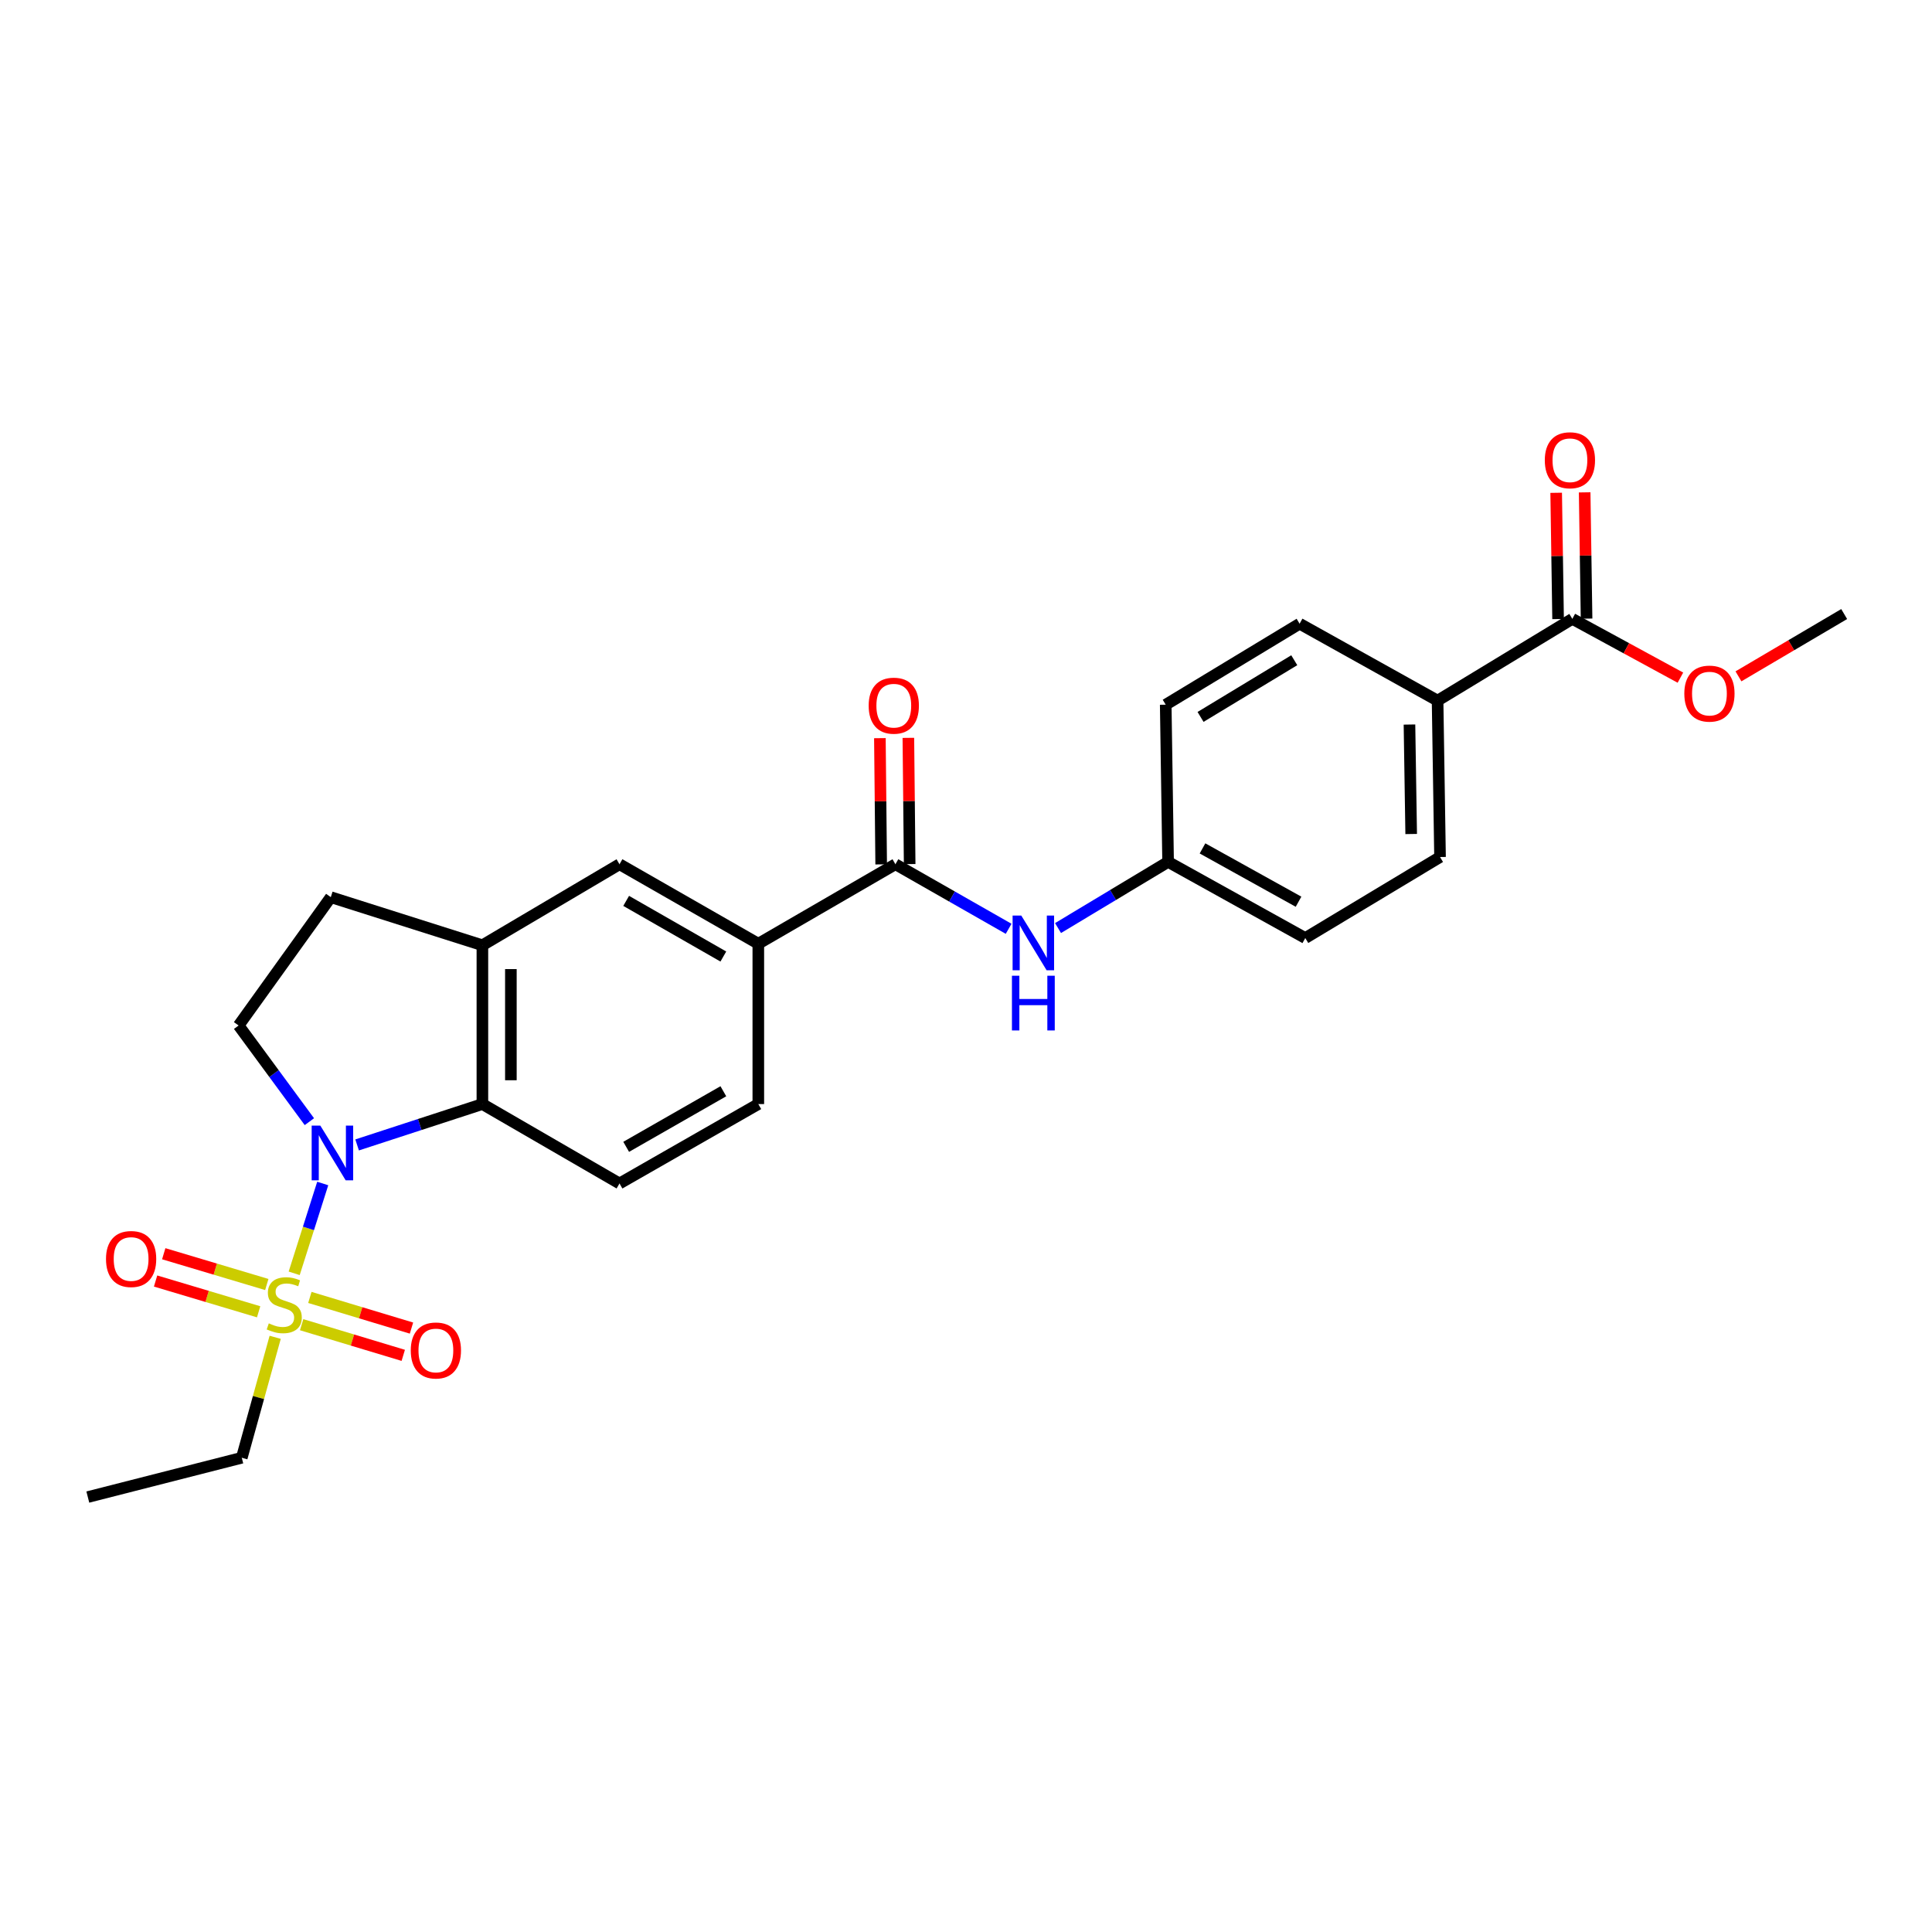 <?xml version='1.0' encoding='iso-8859-1'?>
<svg version='1.1' baseProfile='full'
              xmlns='http://www.w3.org/2000/svg'
                      xmlns:rdkit='http://www.rdkit.org/xml'
                      xmlns:xlink='http://www.w3.org/1999/xlink'
                  xml:space='preserve'
width='1000px' height='1000px' viewBox='0 0 1000 1000'>
<!-- END OF HEADER -->
<rect style='opacity:1.0;fill:#FFFFFF;stroke:none' width='1000' height='1000' x='0' y='0'> </rect>
<path class='bond-0' d='M 152.269,659.071 L 159.656,635.823' style='fill:none;fill-rule:evenodd;stroke:#CCCC00;stroke-width:6px;stroke-linecap:butt;stroke-linejoin:miter;stroke-opacity:1' />
<path class='bond-0' d='M 159.656,635.823 L 167.043,612.575' style='fill:none;fill-rule:evenodd;stroke:#0000FF;stroke-width:6px;stroke-linecap:butt;stroke-linejoin:miter;stroke-opacity:1' />
<path class='bond-10' d='M 138.09,664.857 L 111.421,656.892' style='fill:none;fill-rule:evenodd;stroke:#CCCC00;stroke-width:6px;stroke-linecap:butt;stroke-linejoin:miter;stroke-opacity:1' />
<path class='bond-10' d='M 111.421,656.892 L 84.751,648.928' style='fill:none;fill-rule:evenodd;stroke:#FF0000;stroke-width:6px;stroke-linecap:butt;stroke-linejoin:miter;stroke-opacity:1' />
<path class='bond-10' d='M 133.871,678.984 L 107.202,671.019' style='fill:none;fill-rule:evenodd;stroke:#CCCC00;stroke-width:6px;stroke-linecap:butt;stroke-linejoin:miter;stroke-opacity:1' />
<path class='bond-10' d='M 107.202,671.019 L 80.532,663.055' style='fill:none;fill-rule:evenodd;stroke:#FF0000;stroke-width:6px;stroke-linecap:butt;stroke-linejoin:miter;stroke-opacity:1' />
<path class='bond-11' d='M 156.129,685.664 L 182.427,693.596' style='fill:none;fill-rule:evenodd;stroke:#CCCC00;stroke-width:6px;stroke-linecap:butt;stroke-linejoin:miter;stroke-opacity:1' />
<path class='bond-11' d='M 182.427,693.596 L 208.726,701.528' style='fill:none;fill-rule:evenodd;stroke:#FF0000;stroke-width:6px;stroke-linecap:butt;stroke-linejoin:miter;stroke-opacity:1' />
<path class='bond-11' d='M 160.386,671.549 L 186.685,679.48' style='fill:none;fill-rule:evenodd;stroke:#CCCC00;stroke-width:6px;stroke-linecap:butt;stroke-linejoin:miter;stroke-opacity:1' />
<path class='bond-11' d='M 186.685,679.48 L 212.983,687.412' style='fill:none;fill-rule:evenodd;stroke:#FF0000;stroke-width:6px;stroke-linecap:butt;stroke-linejoin:miter;stroke-opacity:1' />
<path class='bond-20' d='M 142.432,692.187 L 133.788,723.362' style='fill:none;fill-rule:evenodd;stroke:#CCCC00;stroke-width:6px;stroke-linecap:butt;stroke-linejoin:miter;stroke-opacity:1' />
<path class='bond-20' d='M 133.788,723.362 L 125.144,754.538' style='fill:none;fill-rule:evenodd;stroke:#000000;stroke-width:6px;stroke-linecap:butt;stroke-linejoin:miter;stroke-opacity:1' />
<path class='bond-1' d='M 184.842,592.612 L 217.264,582.038' style='fill:none;fill-rule:evenodd;stroke:#0000FF;stroke-width:6px;stroke-linecap:butt;stroke-linejoin:miter;stroke-opacity:1' />
<path class='bond-1' d='M 217.264,582.038 L 249.686,571.463' style='fill:none;fill-rule:evenodd;stroke:#000000;stroke-width:6px;stroke-linecap:butt;stroke-linejoin:miter;stroke-opacity:1' />
<path class='bond-5' d='M 160.134,580.573 L 141.82,555.684' style='fill:none;fill-rule:evenodd;stroke:#0000FF;stroke-width:6px;stroke-linecap:butt;stroke-linejoin:miter;stroke-opacity:1' />
<path class='bond-5' d='M 141.82,555.684 L 123.506,530.795' style='fill:none;fill-rule:evenodd;stroke:#000000;stroke-width:6px;stroke-linecap:butt;stroke-linejoin:miter;stroke-opacity:1' />
<path class='bond-3' d='M 249.686,571.463 L 249.686,489.267' style='fill:none;fill-rule:evenodd;stroke:#000000;stroke-width:6px;stroke-linecap:butt;stroke-linejoin:miter;stroke-opacity:1' />
<path class='bond-3' d='M 264.43,559.134 L 264.43,501.597' style='fill:none;fill-rule:evenodd;stroke:#000000;stroke-width:6px;stroke-linecap:butt;stroke-linejoin:miter;stroke-opacity:1' />
<path class='bond-9' d='M 249.686,571.463 L 320.652,612.565' style='fill:none;fill-rule:evenodd;stroke:#000000;stroke-width:6px;stroke-linecap:butt;stroke-linejoin:miter;stroke-opacity:1' />
<path class='bond-2' d='M 463.469,447.33 L 392.503,488.473' style='fill:none;fill-rule:evenodd;stroke:#000000;stroke-width:6px;stroke-linecap:butt;stroke-linejoin:miter;stroke-opacity:1' />
<path class='bond-6' d='M 463.469,447.33 L 492.767,464.04' style='fill:none;fill-rule:evenodd;stroke:#000000;stroke-width:6px;stroke-linecap:butt;stroke-linejoin:miter;stroke-opacity:1' />
<path class='bond-6' d='M 492.767,464.04 L 522.066,480.75' style='fill:none;fill-rule:evenodd;stroke:#0000FF;stroke-width:6px;stroke-linecap:butt;stroke-linejoin:miter;stroke-opacity:1' />
<path class='bond-14' d='M 470.84,447.254 L 470.505,414.584' style='fill:none;fill-rule:evenodd;stroke:#000000;stroke-width:6px;stroke-linecap:butt;stroke-linejoin:miter;stroke-opacity:1' />
<path class='bond-14' d='M 470.505,414.584 L 470.169,381.913' style='fill:none;fill-rule:evenodd;stroke:#FF0000;stroke-width:6px;stroke-linecap:butt;stroke-linejoin:miter;stroke-opacity:1' />
<path class='bond-14' d='M 456.097,447.406 L 455.762,414.735' style='fill:none;fill-rule:evenodd;stroke:#000000;stroke-width:6px;stroke-linecap:butt;stroke-linejoin:miter;stroke-opacity:1' />
<path class='bond-14' d='M 455.762,414.735 L 455.426,382.065' style='fill:none;fill-rule:evenodd;stroke:#FF0000;stroke-width:6px;stroke-linecap:butt;stroke-linejoin:miter;stroke-opacity:1' />
<path class='bond-8' d='M 249.686,489.267 L 320.652,447.33' style='fill:none;fill-rule:evenodd;stroke:#000000;stroke-width:6px;stroke-linecap:butt;stroke-linejoin:miter;stroke-opacity:1' />
<path class='bond-26' d='M 249.686,489.267 L 171.218,464.375' style='fill:none;fill-rule:evenodd;stroke:#000000;stroke-width:6px;stroke-linecap:butt;stroke-linejoin:miter;stroke-opacity:1' />
<path class='bond-4' d='M 392.503,488.473 L 392.503,571.463' style='fill:none;fill-rule:evenodd;stroke:#000000;stroke-width:6px;stroke-linecap:butt;stroke-linejoin:miter;stroke-opacity:1' />
<path class='bond-27' d='M 392.503,488.473 L 320.652,447.33' style='fill:none;fill-rule:evenodd;stroke:#000000;stroke-width:6px;stroke-linecap:butt;stroke-linejoin:miter;stroke-opacity:1' />
<path class='bond-27' d='M 374.399,495.096 L 324.103,466.296' style='fill:none;fill-rule:evenodd;stroke:#000000;stroke-width:6px;stroke-linecap:butt;stroke-linejoin:miter;stroke-opacity:1' />
<path class='bond-13' d='M 123.506,530.795 L 171.218,464.375' style='fill:none;fill-rule:evenodd;stroke:#000000;stroke-width:6px;stroke-linecap:butt;stroke-linejoin:miter;stroke-opacity:1' />
<path class='bond-17' d='M 547.635,480.366 L 576.12,463.238' style='fill:none;fill-rule:evenodd;stroke:#0000FF;stroke-width:6px;stroke-linecap:butt;stroke-linejoin:miter;stroke-opacity:1' />
<path class='bond-17' d='M 576.12,463.238 L 604.606,446.109' style='fill:none;fill-rule:evenodd;stroke:#000000;stroke-width:6px;stroke-linecap:butt;stroke-linejoin:miter;stroke-opacity:1' />
<path class='bond-7' d='M 813.834,320.314 L 744.089,362.644' style='fill:none;fill-rule:evenodd;stroke:#000000;stroke-width:6px;stroke-linecap:butt;stroke-linejoin:miter;stroke-opacity:1' />
<path class='bond-16' d='M 821.205,320.202 L 820.71,287.524' style='fill:none;fill-rule:evenodd;stroke:#000000;stroke-width:6px;stroke-linecap:butt;stroke-linejoin:miter;stroke-opacity:1' />
<path class='bond-16' d='M 820.71,287.524 L 820.215,254.845' style='fill:none;fill-rule:evenodd;stroke:#FF0000;stroke-width:6px;stroke-linecap:butt;stroke-linejoin:miter;stroke-opacity:1' />
<path class='bond-16' d='M 806.463,320.425 L 805.968,287.747' style='fill:none;fill-rule:evenodd;stroke:#000000;stroke-width:6px;stroke-linecap:butt;stroke-linejoin:miter;stroke-opacity:1' />
<path class='bond-16' d='M 805.968,287.747 L 805.473,255.069' style='fill:none;fill-rule:evenodd;stroke:#FF0000;stroke-width:6px;stroke-linecap:butt;stroke-linejoin:miter;stroke-opacity:1' />
<path class='bond-21' d='M 813.834,320.314 L 841.807,335.534' style='fill:none;fill-rule:evenodd;stroke:#000000;stroke-width:6px;stroke-linecap:butt;stroke-linejoin:miter;stroke-opacity:1' />
<path class='bond-21' d='M 841.807,335.534 L 869.78,350.753' style='fill:none;fill-rule:evenodd;stroke:#FF0000;stroke-width:6px;stroke-linecap:butt;stroke-linejoin:miter;stroke-opacity:1' />
<path class='bond-15' d='M 320.652,612.565 L 392.503,571.463' style='fill:none;fill-rule:evenodd;stroke:#000000;stroke-width:6px;stroke-linecap:butt;stroke-linejoin:miter;stroke-opacity:1' />
<path class='bond-15' d='M 324.109,593.602 L 374.404,564.831' style='fill:none;fill-rule:evenodd;stroke:#000000;stroke-width:6px;stroke-linecap:butt;stroke-linejoin:miter;stroke-opacity:1' />
<path class='bond-12' d='M 744.089,362.644 L 745.358,443.595' style='fill:none;fill-rule:evenodd;stroke:#000000;stroke-width:6px;stroke-linecap:butt;stroke-linejoin:miter;stroke-opacity:1' />
<path class='bond-12' d='M 729.537,375.018 L 730.426,431.683' style='fill:none;fill-rule:evenodd;stroke:#000000;stroke-width:6px;stroke-linecap:butt;stroke-linejoin:miter;stroke-opacity:1' />
<path class='bond-28' d='M 744.089,362.644 L 672.672,322.828' style='fill:none;fill-rule:evenodd;stroke:#000000;stroke-width:6px;stroke-linecap:butt;stroke-linejoin:miter;stroke-opacity:1' />
<path class='bond-22' d='M 604.606,446.109 L 603.377,364.749' style='fill:none;fill-rule:evenodd;stroke:#000000;stroke-width:6px;stroke-linecap:butt;stroke-linejoin:miter;stroke-opacity:1' />
<path class='bond-23' d='M 604.606,446.109 L 675.613,485.532' style='fill:none;fill-rule:evenodd;stroke:#000000;stroke-width:6px;stroke-linecap:butt;stroke-linejoin:miter;stroke-opacity:1' />
<path class='bond-23' d='M 622.414,439.133 L 672.118,466.729' style='fill:none;fill-rule:evenodd;stroke:#000000;stroke-width:6px;stroke-linecap:butt;stroke-linejoin:miter;stroke-opacity:1' />
<path class='bond-18' d='M 745.358,443.595 L 675.613,485.532' style='fill:none;fill-rule:evenodd;stroke:#000000;stroke-width:6px;stroke-linecap:butt;stroke-linejoin:miter;stroke-opacity:1' />
<path class='bond-19' d='M 672.672,322.828 L 603.377,364.749' style='fill:none;fill-rule:evenodd;stroke:#000000;stroke-width:6px;stroke-linecap:butt;stroke-linejoin:miter;stroke-opacity:1' />
<path class='bond-19' d='M 669.91,341.731 L 621.403,371.076' style='fill:none;fill-rule:evenodd;stroke:#000000;stroke-width:6px;stroke-linecap:butt;stroke-linejoin:miter;stroke-opacity:1' />
<path class='bond-25' d='M 125.144,754.538 L 45.455,774.876' style='fill:none;fill-rule:evenodd;stroke:#000000;stroke-width:6px;stroke-linecap:butt;stroke-linejoin:miter;stroke-opacity:1' />
<path class='bond-24' d='M 899.824,350.074 L 927.185,333.953' style='fill:none;fill-rule:evenodd;stroke:#FF0000;stroke-width:6px;stroke-linecap:butt;stroke-linejoin:miter;stroke-opacity:1' />
<path class='bond-24' d='M 927.185,333.953 L 954.545,317.832' style='fill:none;fill-rule:evenodd;stroke:#000000;stroke-width:6px;stroke-linecap:butt;stroke-linejoin:miter;stroke-opacity:1' />
<path  class='atom-0' d='M 139.128 684.97
Q 139.448 685.09, 140.768 685.65
Q 142.088 686.21, 143.528 686.57
Q 145.008 686.89, 146.448 686.89
Q 149.128 686.89, 150.688 685.61
Q 152.248 684.29, 152.248 682.01
Q 152.248 680.45, 151.448 679.49
Q 150.688 678.53, 149.488 678.01
Q 148.288 677.49, 146.288 676.89
Q 143.768 676.13, 142.248 675.41
Q 140.768 674.69, 139.688 673.17
Q 138.648 671.65, 138.648 669.09
Q 138.648 665.53, 141.048 663.33
Q 143.488 661.13, 148.288 661.13
Q 151.568 661.13, 155.288 662.69
L 154.368 665.77
Q 150.968 664.37, 148.408 664.37
Q 145.648 664.37, 144.128 665.53
Q 142.608 666.65, 142.648 668.61
Q 142.648 670.13, 143.408 671.05
Q 144.208 671.97, 145.328 672.49
Q 146.488 673.01, 148.408 673.61
Q 150.968 674.41, 152.488 675.21
Q 154.008 676.01, 155.088 677.65
Q 156.208 679.25, 156.208 682.01
Q 156.208 685.93, 153.568 688.05
Q 150.968 690.13, 146.608 690.13
Q 144.088 690.13, 142.168 689.57
Q 140.288 689.05, 138.048 688.13
L 139.128 684.97
' fill='#CCCC00'/>
<path  class='atom-1' d='M 165.801 582.621
L 175.081 597.621
Q 176.001 599.101, 177.481 601.781
Q 178.961 604.461, 179.041 604.621
L 179.041 582.621
L 182.801 582.621
L 182.801 610.941
L 178.921 610.941
L 168.961 594.541
Q 167.801 592.621, 166.561 590.421
Q 165.361 588.221, 165.001 587.541
L 165.001 610.941
L 161.321 610.941
L 161.321 582.621
L 165.801 582.621
' fill='#0000FF'/>
<path  class='atom-7' d='M 528.6 473.887
L 537.88 488.887
Q 538.8 490.367, 540.28 493.047
Q 541.76 495.727, 541.84 495.887
L 541.84 473.887
L 545.6 473.887
L 545.6 502.207
L 541.72 502.207
L 531.76 485.807
Q 530.6 483.887, 529.36 481.687
Q 528.16 479.487, 527.8 478.807
L 527.8 502.207
L 524.12 502.207
L 524.12 473.887
L 528.6 473.887
' fill='#0000FF'/>
<path  class='atom-7' d='M 523.78 505.039
L 527.62 505.039
L 527.62 517.079
L 542.1 517.079
L 542.1 505.039
L 545.94 505.039
L 545.94 533.359
L 542.1 533.359
L 542.1 520.279
L 527.62 520.279
L 527.62 533.359
L 523.78 533.359
L 523.78 505.039
' fill='#0000FF'/>
<path  class='atom-11' d='M 54.865 651.658
Q 54.865 644.858, 58.225 641.058
Q 61.585 637.258, 67.865 637.258
Q 74.145 637.258, 77.505 641.058
Q 80.865 644.858, 80.865 651.658
Q 80.865 658.538, 77.465 662.458
Q 74.065 666.338, 67.865 666.338
Q 61.625 666.338, 58.225 662.458
Q 54.865 658.578, 54.865 651.658
M 67.865 663.138
Q 72.185 663.138, 74.505 660.258
Q 76.865 657.338, 76.865 651.658
Q 76.865 646.098, 74.505 643.298
Q 72.185 640.458, 67.865 640.458
Q 63.545 640.458, 61.185 643.258
Q 58.865 646.058, 58.865 651.658
Q 58.865 657.378, 61.185 660.258
Q 63.545 663.138, 67.865 663.138
' fill='#FF0000'/>
<path  class='atom-12' d='M 212.613 699.001
Q 212.613 692.201, 215.973 688.401
Q 219.333 684.601, 225.613 684.601
Q 231.893 684.601, 235.253 688.401
Q 238.613 692.201, 238.613 699.001
Q 238.613 705.881, 235.213 709.801
Q 231.813 713.681, 225.613 713.681
Q 219.373 713.681, 215.973 709.801
Q 212.613 705.921, 212.613 699.001
M 225.613 710.481
Q 229.933 710.481, 232.253 707.601
Q 234.613 704.681, 234.613 699.001
Q 234.613 693.441, 232.253 690.641
Q 229.933 687.801, 225.613 687.801
Q 221.293 687.801, 218.933 690.601
Q 216.613 693.401, 216.613 699.001
Q 216.613 704.721, 218.933 707.601
Q 221.293 710.481, 225.613 710.481
' fill='#FF0000'/>
<path  class='atom-15' d='M 449.625 365.255
Q 449.625 358.455, 452.985 354.655
Q 456.345 350.855, 462.625 350.855
Q 468.905 350.855, 472.265 354.655
Q 475.625 358.455, 475.625 365.255
Q 475.625 372.135, 472.225 376.055
Q 468.825 379.935, 462.625 379.935
Q 456.385 379.935, 452.985 376.055
Q 449.625 372.175, 449.625 365.255
M 462.625 376.735
Q 466.945 376.735, 469.265 373.855
Q 471.625 370.935, 471.625 365.255
Q 471.625 359.695, 469.265 356.895
Q 466.945 354.055, 462.625 354.055
Q 458.305 354.055, 455.945 356.855
Q 453.625 359.655, 453.625 365.255
Q 453.625 370.975, 455.945 373.855
Q 458.305 376.735, 462.625 376.735
' fill='#FF0000'/>
<path  class='atom-17' d='M 799.589 238.223
Q 799.589 231.423, 802.949 227.623
Q 806.309 223.823, 812.589 223.823
Q 818.869 223.823, 822.229 227.623
Q 825.589 231.423, 825.589 238.223
Q 825.589 245.103, 822.189 249.023
Q 818.789 252.903, 812.589 252.903
Q 806.349 252.903, 802.949 249.023
Q 799.589 245.143, 799.589 238.223
M 812.589 249.703
Q 816.909 249.703, 819.229 246.823
Q 821.589 243.903, 821.589 238.223
Q 821.589 232.663, 819.229 229.863
Q 816.909 227.023, 812.589 227.023
Q 808.269 227.023, 805.909 229.823
Q 803.589 232.623, 803.589 238.223
Q 803.589 243.943, 805.909 246.823
Q 808.269 249.703, 812.589 249.703
' fill='#FF0000'/>
<path  class='atom-22' d='M 871.8 359.006
Q 871.8 352.206, 875.16 348.406
Q 878.52 344.606, 884.8 344.606
Q 891.08 344.606, 894.44 348.406
Q 897.8 352.206, 897.8 359.006
Q 897.8 365.886, 894.4 369.806
Q 891 373.686, 884.8 373.686
Q 878.56 373.686, 875.16 369.806
Q 871.8 365.926, 871.8 359.006
M 884.8 370.486
Q 889.12 370.486, 891.44 367.606
Q 893.8 364.686, 893.8 359.006
Q 893.8 353.446, 891.44 350.646
Q 889.12 347.806, 884.8 347.806
Q 880.48 347.806, 878.12 350.606
Q 875.8 353.406, 875.8 359.006
Q 875.8 364.726, 878.12 367.606
Q 880.48 370.486, 884.8 370.486
' fill='#FF0000'/>
</svg>
